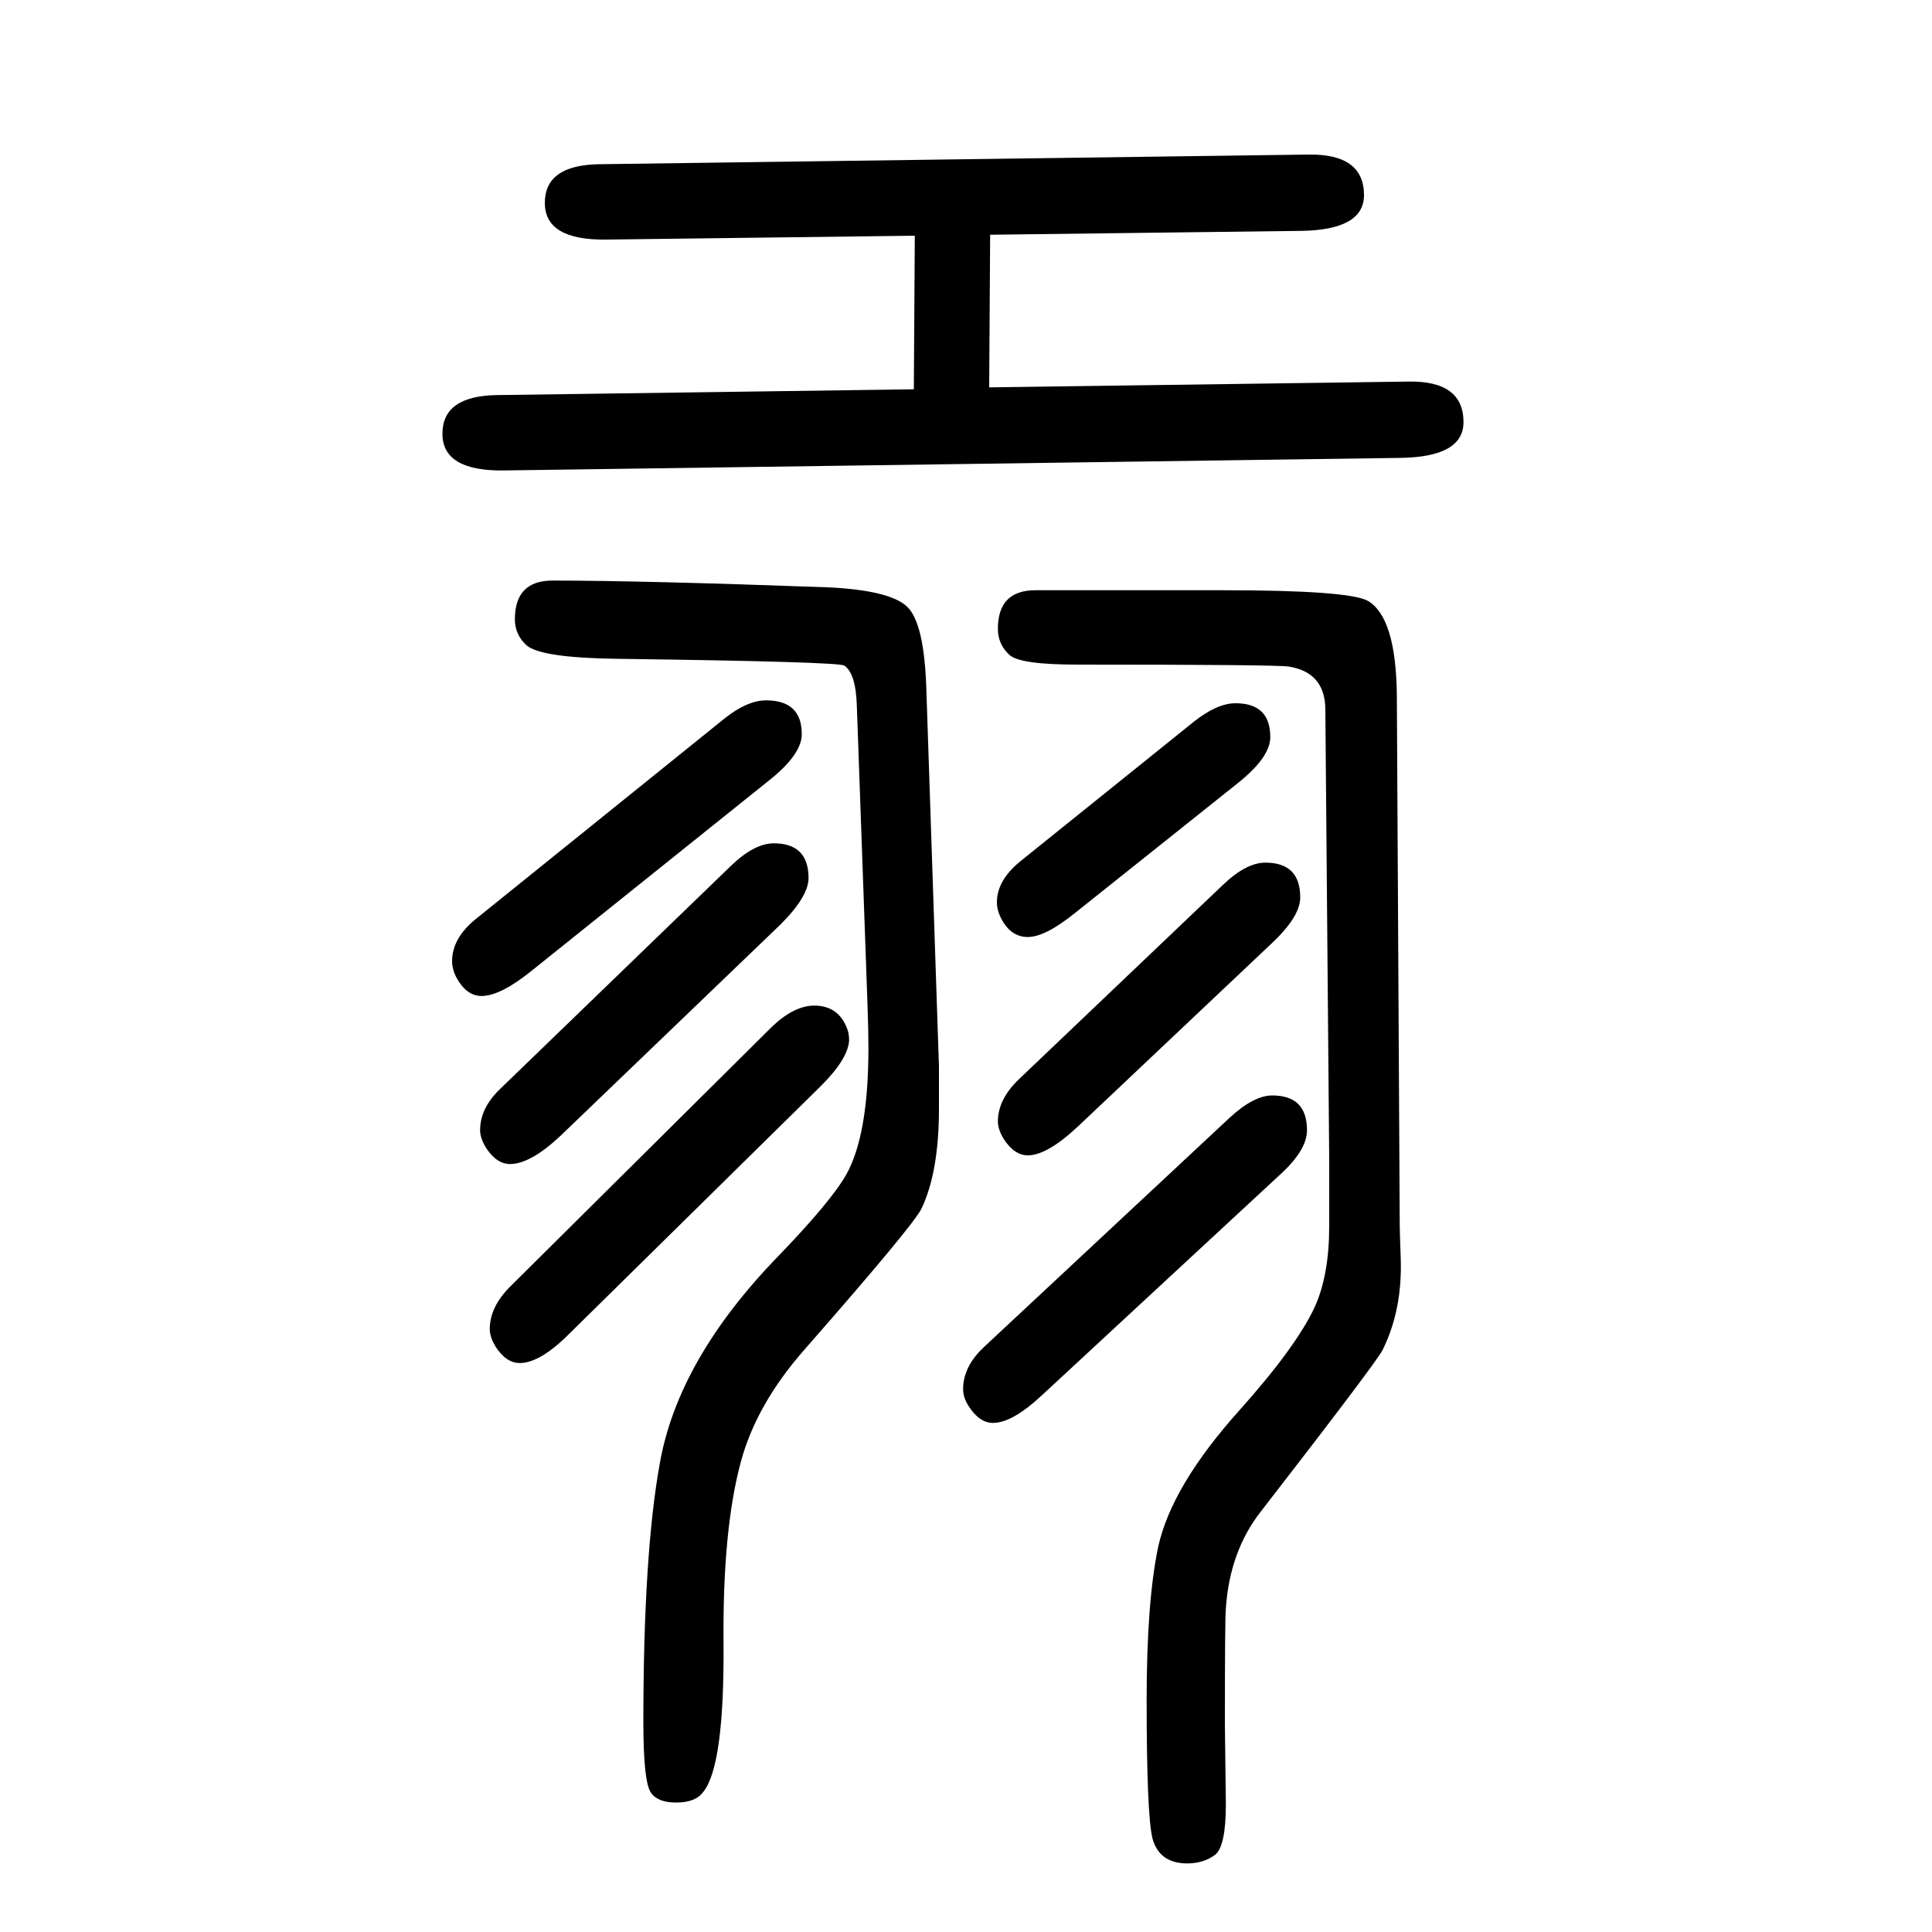 <svg xmlns="http://www.w3.org/2000/svg" xmlns:xlink="http://www.w3.org/1999/xlink" height="100" width="100" version="1.1"><path d="M1025 1407l-1 -158l434 6q57 1 57 -42q0 -36 -65 -37l-928 -13q-64 -1 -64 38t56 40l432 6l1 159l-319 -4q-64 -1 -64 38t56 40l734 10q58 1 58 -42q0 -36 -65 -37zM898 611l-11 308q-1 34 -13 42q-7 4 -235 7q-79 1 -94 14q-12 11 -12 27q0 40 39 40q93 0 285 -7
q64 -3 82 -20t20 -87l13 -389v-44q0 -65 -18 -103q-8 -17 -122 -147q-49 -56 -65 -115q-19 -70 -18 -187q1 -128 -21 -155q-8 -11 -28 -11q-19 0 -26 10q-8 11 -8 73q0 174 17 268q19 108 123 215q54 56 70 84q23 41 23 131q0 19 -1 46zM1376 448l-4 467q0 39 -38 45
q-14 2 -219 2q-59 0 -70 10q-12 11 -12 27q0 40 39 40h193q131 0 151 -11q29 -17 30 -97l3 -549q0 -6 1 -34q2 -54 -19 -96q-9 -16 -126 -167q-32 -41 -36 -100q-1 -9 -1 -120l1 -83q0 -43 -11 -52q-12 -9 -29 -9q-29 0 -36 26q-6 25 -6 143q0 102 12 159q14 63 84 141
q59 66 78 107q15 33 15 84v67zM1055 533l211 201q24 23 44 23q36 0 36 -36q0 -20 -30 -48l-200 -189q-32 -30 -52 -30q-14 0 -25 17q-6 10 -6 18q0 23 22 44zM518 523l239 231q24 23 44 23q36 0 36 -36q0 -19 -29 -48l-228 -219q-31 -29 -52 -29q-14 0 -25 17q-6 10 -6 18
q0 23 21 43zM1018 255l255 238q25 23 44 23q36 0 36 -36q0 -21 -29 -47l-245 -227q-31 -29 -51 -29q-14 0 -25 17q-6 9 -6 18q0 23 21 43zM1057 759l179 144q24 19 43 19q36 0 36 -35q0 -21 -34 -48l-168 -134q-31 -25 -49 -25t-28 20q-4 8 -4 16q0 23 25 43zM528 318
l271 269q23 22 44 22q25 0 34 -24q2 -5 2 -12q-1 -19 -29 -47l-261 -257q-30 -30 -51 -30q-14 0 -25 17q-6 10 -6 18q0 23 21 44zM493 699l258 208q23 18 42 18q37 0 37 -35q0 -21 -34 -48l-247 -198q-30 -24 -49 -25q-17 -1 -28 20q-4 8 -4 16q0 24 25 44z" style="" transform="scale(0.05 -0.05) translate(0 -1650)"/></svg>
